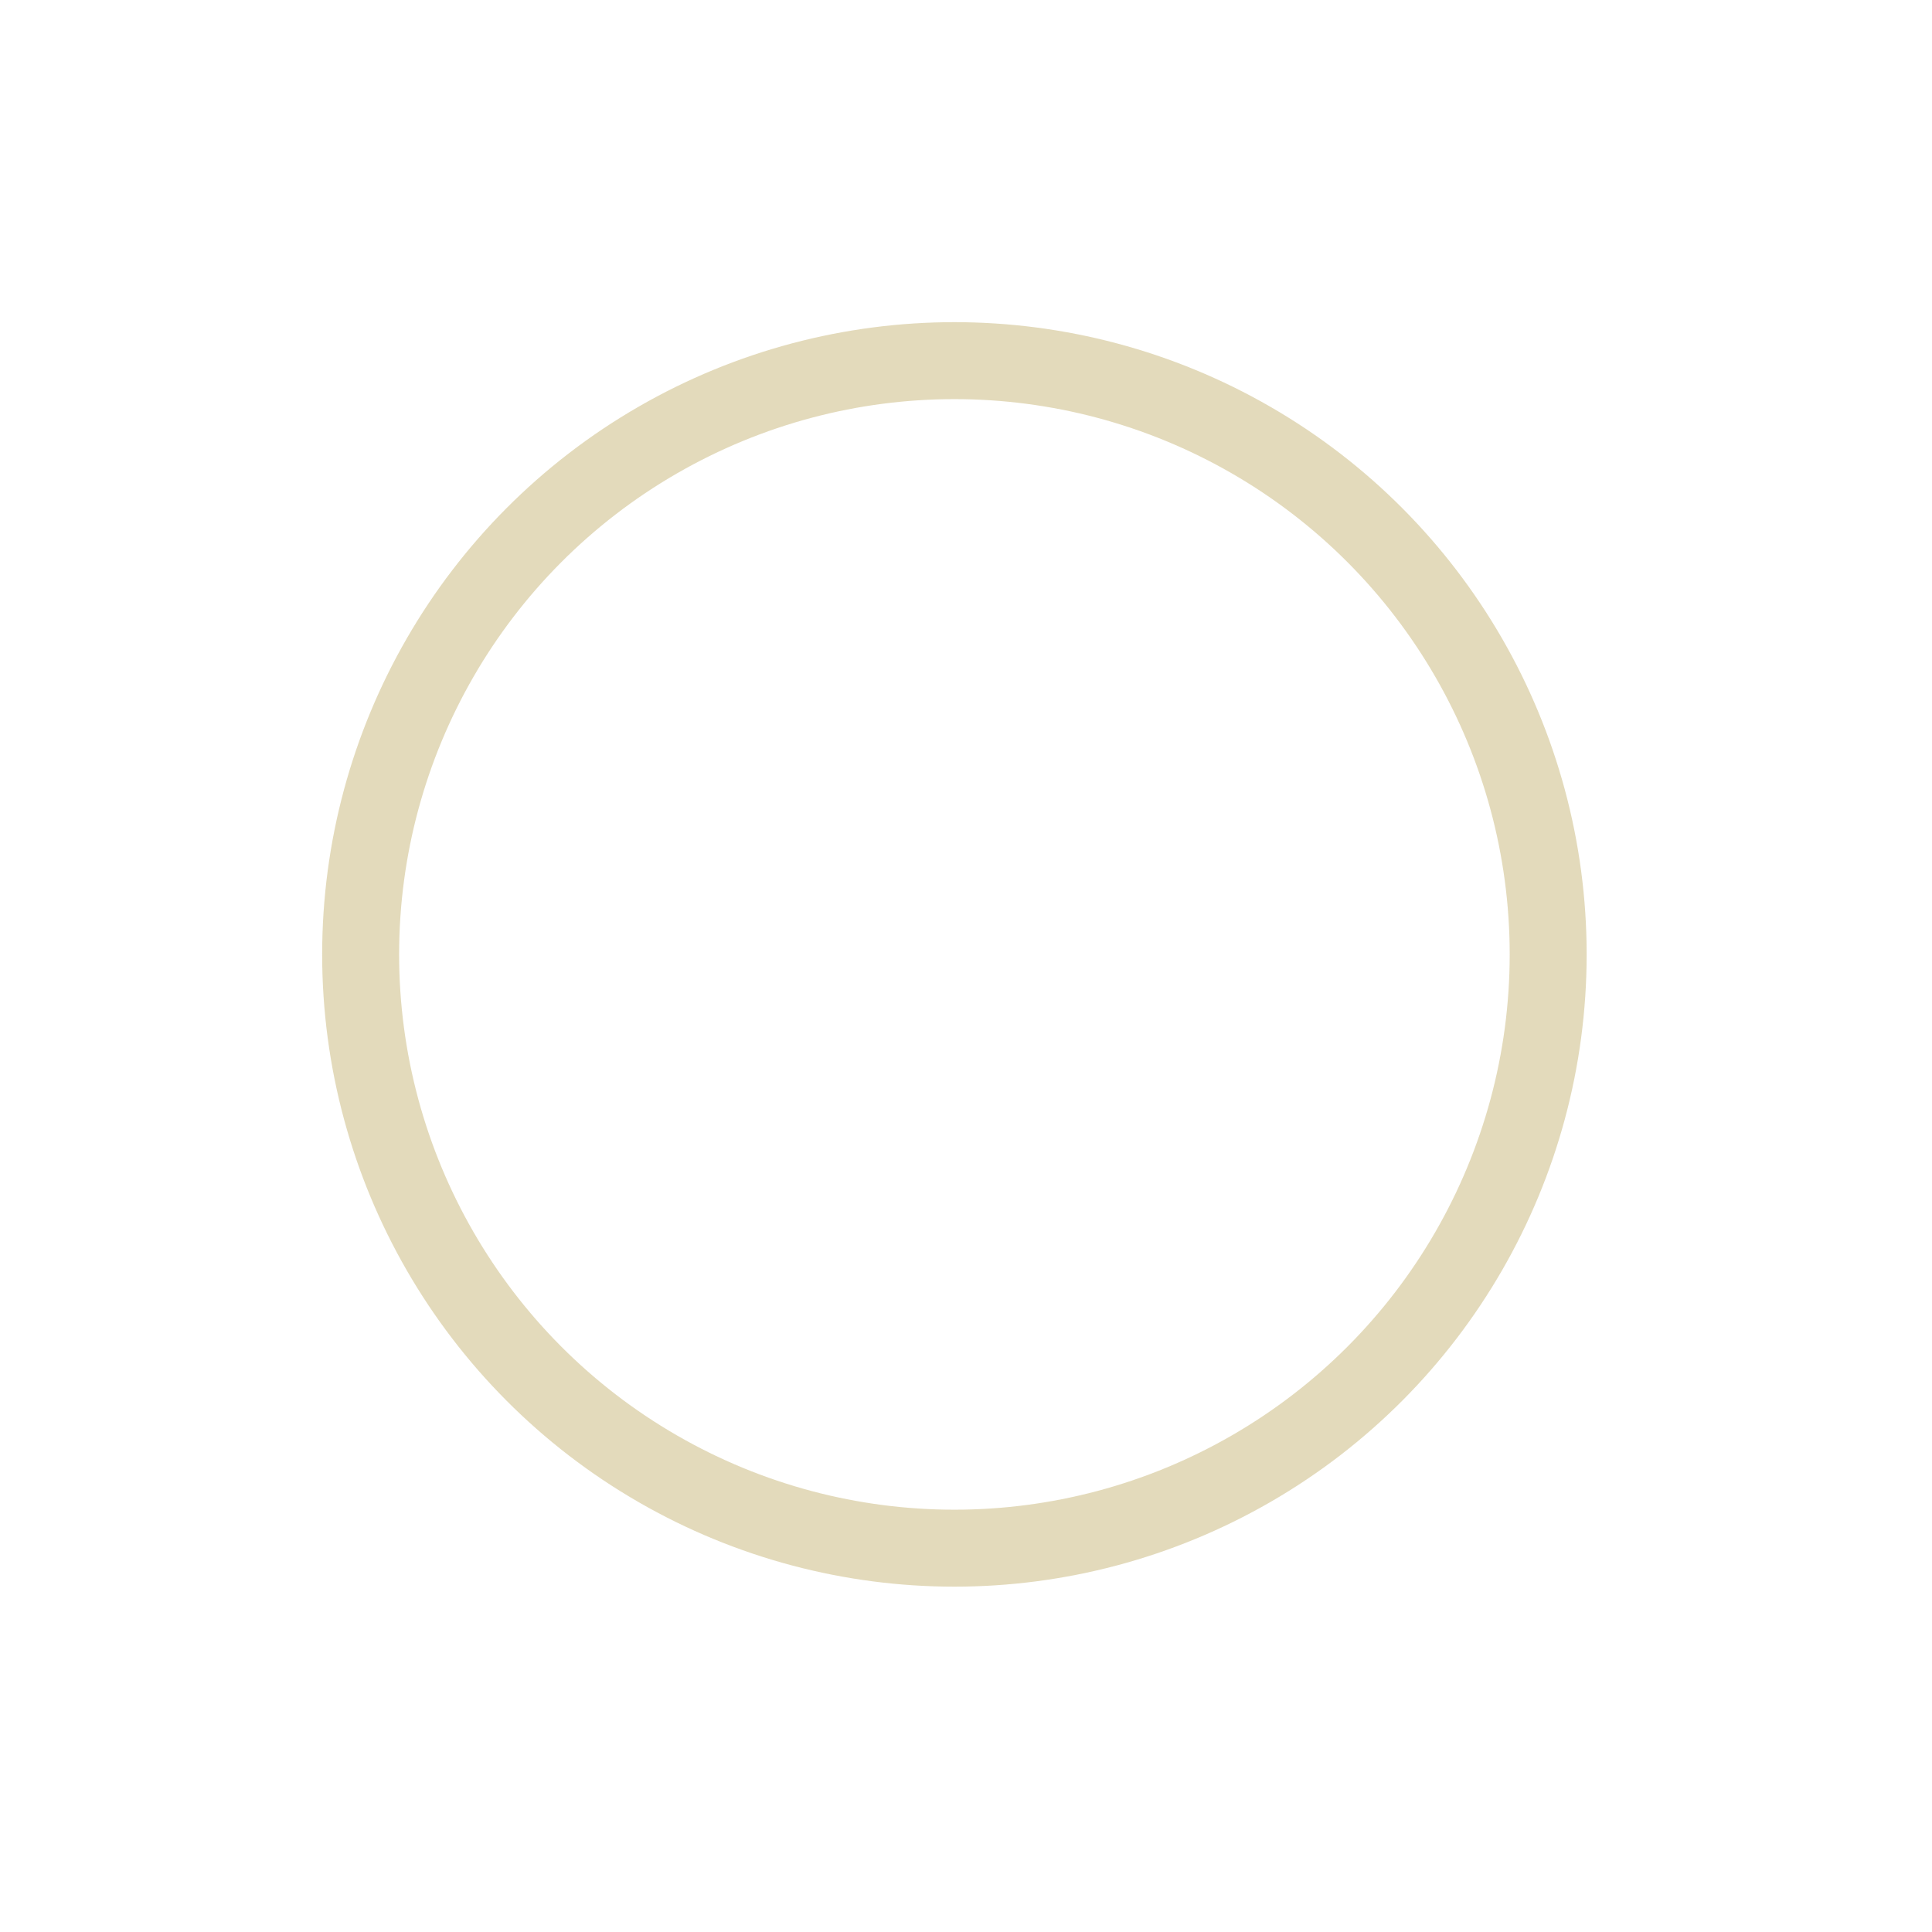 <?xml version="1.0" encoding="utf-8"?>
<svg xmlns="http://www.w3.org/2000/svg" fill="none" height="100%" overflow="visible" preserveAspectRatio="none" style="display: block;" viewBox="0 0 6 6" width="100%">
<g filter="url(#filter0_d_0_398)" id="Ellipse 301">
<circle cx="2.964" cy="2.964" fill="white" r="1.964"/>
<circle cx="2.964" cy="2.964" r="1.844" stroke="#BEAA62" stroke-opacity="0.43" stroke-width="0.239"/>
</g>
<defs>
<filter color-interpolation-filters="sRGB" filterUnits="userSpaceOnUse" height="5.44" id="filter0_d_0_398" width="5.44" x="0.244" y="0.244">
<feFlood flood-opacity="0" result="BackgroundImageFix"/>
<feColorMatrix in="SourceAlpha" result="hardAlpha" type="matrix" values="0 0 0 0 0 0 0 0 0 0 0 0 0 0 0 0 0 0 127 0"/>
<feOffset/>
<feGaussianBlur stdDeviation="0.378"/>
<feComposite in2="hardAlpha" operator="out"/>
<feColorMatrix type="matrix" values="0 0 0 0 0.429 0 0 0 0 0.368 0 0 0 0 0.209 0 0 0 0.49 0"/>
<feBlend in2="BackgroundImageFix" mode="normal" result="effect1_dropShadow_0_398"/>
<feBlend in="SourceGraphic" in2="effect1_dropShadow_0_398" mode="normal" result="shape"/>
</filter>
</defs>
</svg>
